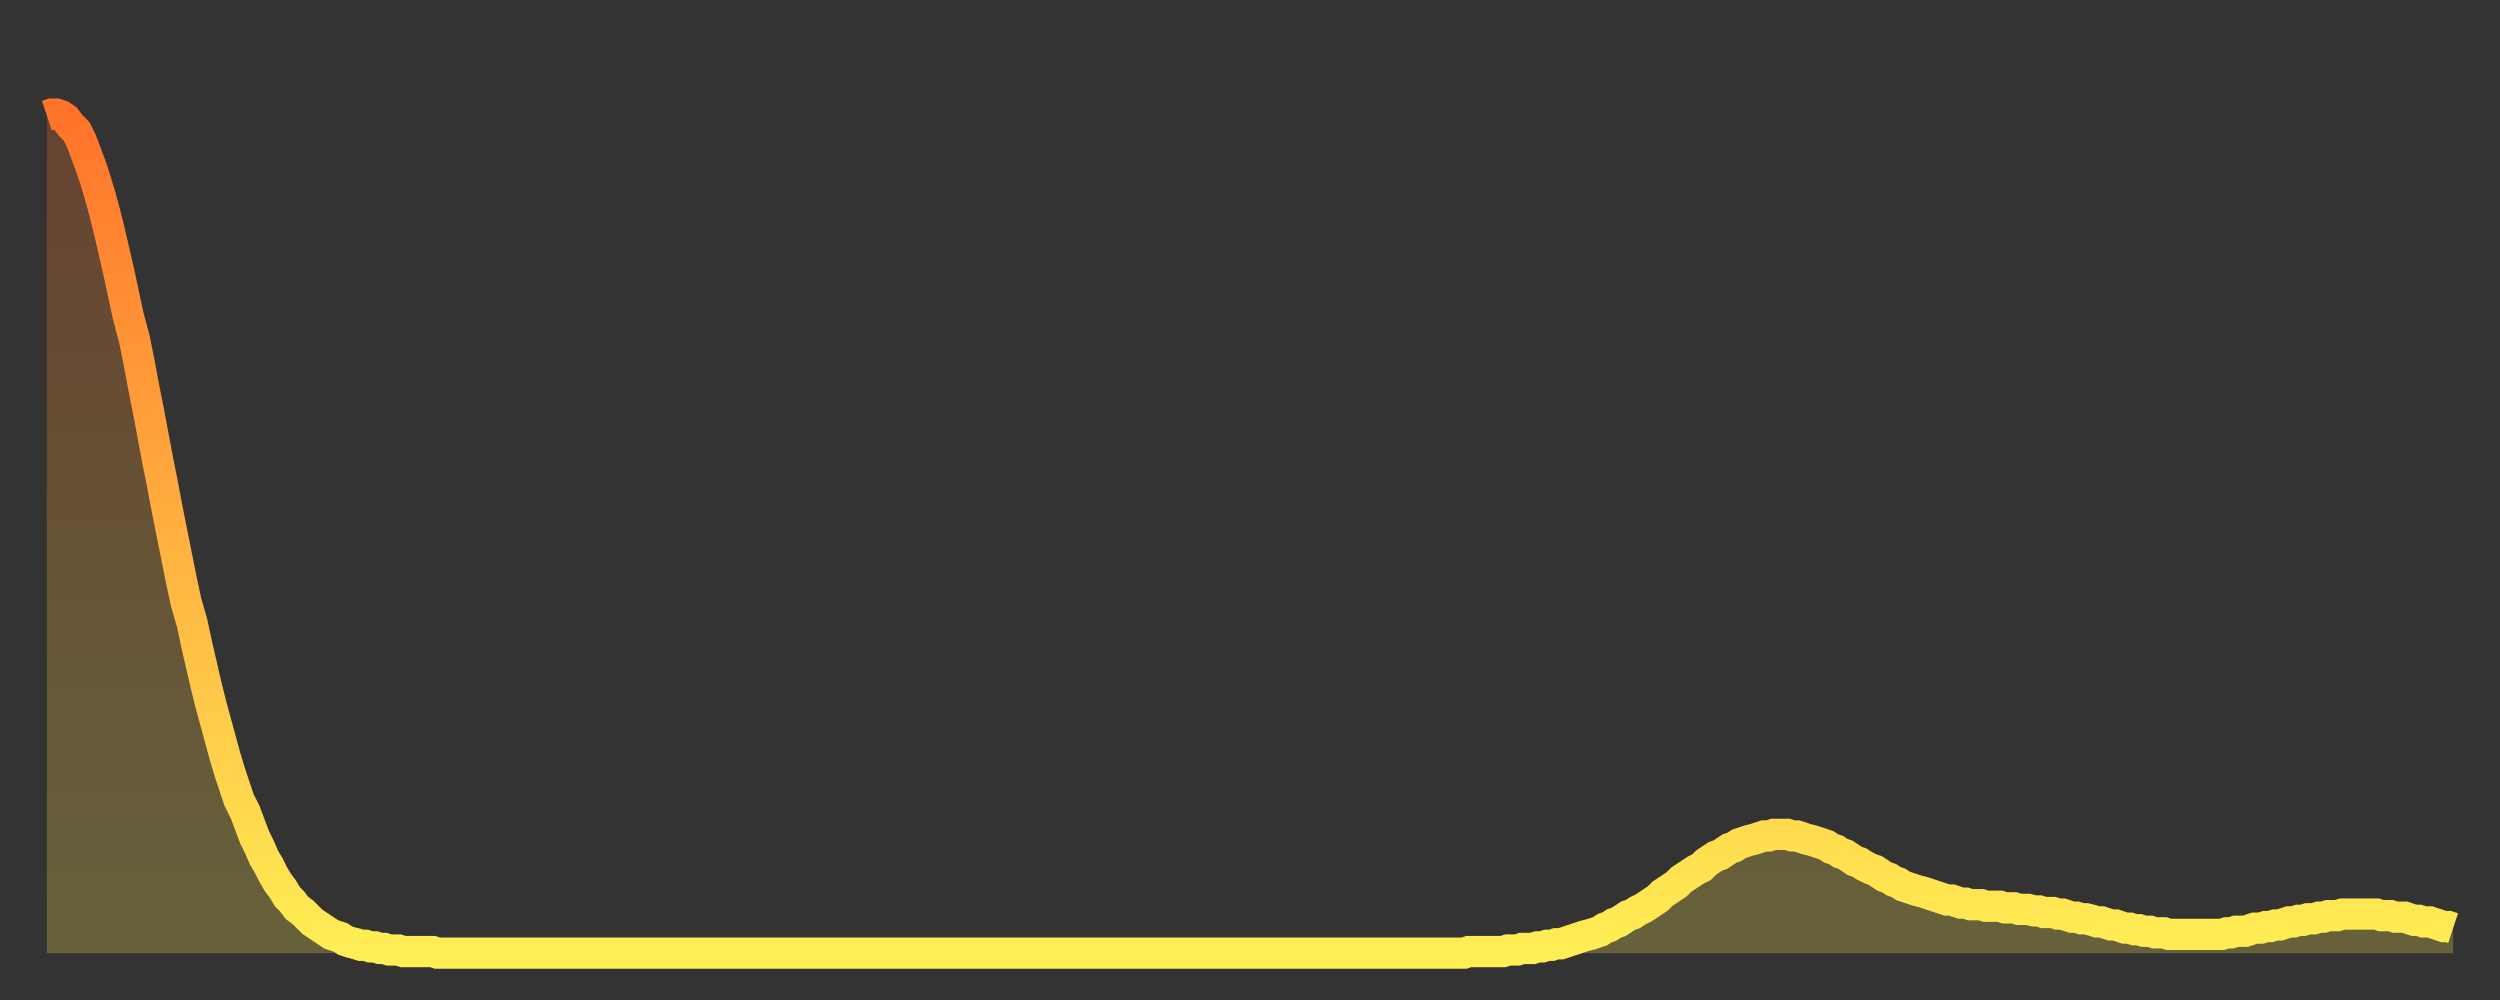 <?xml version="1.0" encoding="utf-8" ?>
<svg baseProfile="full" height="64" version="1.1" width="160" xmlns="http://www.w3.org/2000/svg" xmlns:ev="http://www.w3.org/2001/xml-events" xmlns:xlink="http://www.w3.org/1999/xlink"><rect width="100%" height="100%" fill="#333333" stroke="none"/><defs><linearGradient id="id5492" x1="0" x2="0" y1="0" y2="1"><stop offset="0%" stop-color="#ff732b" /><stop offset="50%" stop-color="#ffb040" /><stop offset="100%" stop-color="#ffee55" /></linearGradient></defs><g transform="translate(3,3)"><g><path d="M 0.0 4.4 0.3 4.3 0.6 4.3 0.9 4.4 1.2 4.6 1.5 5.0 1.9 5.4 2.2 6.0 2.5 6.8 2.8 7.6 3.1 8.5 3.4 9.5 3.7 10.6 4.0 11.8 4.3 13.1 4.6 14.4 4.9 15.8 5.2 17.2 5.6 18.7 5.9 20.2 6.2 21.8 6.5 23.3 6.8 24.9 7.1 26.5 7.4 28.0 7.7 29.6 8.0 31.1 8.3 32.6 8.6 34.1 8.9 35.5 9.3 36.9 9.6 38.3 9.9 39.6 10.2 40.9 10.5 42.1 10.8 43.2 11.1 44.3 11.4 45.4 11.7 46.4 12.0 47.3 12.3 48.2 12.7 49.0 13.0 49.8 13.3 50.6 13.6 51.2 13.9 51.9 14.2 52.4 14.5 53.0 14.8 53.5 15.1 53.9 15.4 54.4 15.7 54.7 16.0 55.1 16.4 55.4 16.7 55.7 17.0 56.0 17.3 56.2 17.6 56.4 17.9 56.6 18.2 56.8 18.5 56.9 18.8 57.0 19.1 57.2 19.4 57.3 19.8 57.4 20.1 57.5 20.4 57.5 20.7 57.6 21.0 57.6 21.3 57.7 21.6 57.7 21.9 57.8 22.2 57.8 22.5 57.8 22.8 57.9 23.1 57.9 23.5 57.9 23.8 57.9 24.1 57.9 24.4 57.9 24.7 57.9 25.0 58.0 25.3 58.0 25.6 58.0 25.9 58.0 26.2 58.0 26.5 58.0 26.8 58.0 27.2 58.0 27.5 58.0 27.8 58.0 28.1 58.0 28.4 58.0 28.7 58.0 29.0 58.0 29.3 58.0 29.6 58.0 29.9 58.0 30.2 58.0 30.6 58.0 30.9 58.0 31.2 58.0 31.5 58.0 31.8 58.0 32.1 58.0 32.4 58.0 32.7 58.0 33.0 58.0 33.3 58.0 33.6 58.0 33.9 58.0 34.3 58.0 34.6 58.0 34.9 58.0 35.2 58.0 35.5 58.0 35.8 58.0 36.1 58.0 36.4 58.0 36.7 58.0 37.0 58.0 37.3 58.0 37.7 58.0 38.0 58.0 38.3 58.0 38.6 58.0 38.9 58.0 39.2 58.0 39.5 58.0 39.8 58.0 40.1 58.0 40.4 58.0 40.7 58.0 41.0 58.0 41.4 58.0 41.7 58.0 42.0 58.0 42.3 58.0 42.6 58.0 42.9 58.0 43.2 58.0 43.5 58.0 43.8 58.0 44.1 58.0 44.4 58.0 44.7 58.0 45.1 58.0 45.4 58.0 45.7 58.0 46.0 58.0 46.3 58.0 46.6 58.0 46.9 58.0 47.2 58.0 47.5 58.0 47.8 58.0 48.1 58.0 48.5 58.0 48.8 58.0 49.1 58.0 49.4 58.0 49.7 58.0 50.0 58.0 50.3 58.0 50.6 58.0 50.9 58.0 51.2 58.0 51.5 58.0 51.8 58.0 52.2 58.0 52.5 58.0 52.8 58.0 53.1 58.0 53.4 58.0 53.7 58.0 54.0 58.0 54.3 58.0 54.6 58.0 54.9 58.0 55.2 58.0 55.6 58.0 55.9 58.0 56.2 58.0 56.5 58.0 56.8 58.0 57.1 58.0 57.4 58.0 57.7 58.0 58.0 58.0 58.3 58.0 58.6 58.0 58.9 58.0 59.3 58.0 59.6 58.0 59.9 58.0 60.2 58.0 60.5 58.0 60.8 58.0 61.1 58.0 61.4 58.0 61.7 58.0 62.0 58.0 62.3 58.0 62.6 58.0 63.0 58.0 63.3 58.0 63.6 58.0 63.9 58.0 64.2 58.0 64.5 58.0 64.8 58.0 65.1 58.0 65.4 58.0 65.7 58.0 66.0 58.0 66.4 58.0 66.7 58.0 67.0 58.0 67.3 58.0 67.6 58.0 67.9 58.0 68.2 58.0 68.5 58.0 68.8 58.0 69.1 58.0 69.4 58.0 69.7 58.0 70.1 58.0 70.4 58.0 70.7 58.0 71.0 58.0 71.3 58.0 71.6 58.0 71.9 58.0 72.2 58.0 72.5 58.0 72.8 58.0 73.1 58.0 73.5 58.0 73.8 58.0 74.1 58.0 74.4 58.0 74.7 58.0 75.0 58.0 75.3 58.0 75.6 58.0 75.9 58.0 76.2 58.0 76.5 58.0 76.8 58.0 77.2 58.0 77.5 58.0 77.8 58.0 78.1 58.0 78.4 58.0 78.7 58.0 79.0 58.0 79.3 58.0 79.6 58.0 79.9 58.0 80.2 58.0 80.5 58.0 80.9 58.0 81.2 58.0 81.5 58.0 81.8 58.0 82.1 58.0 82.4 58.0 82.7 58.0 83.0 58.0 83.3 58.0 83.6 58.0 83.9 58.0 84.3 58.0 84.6 58.0 84.9 58.0 85.2 58.0 85.5 58.0 85.8 58.0 86.1 58.0 86.4 58.0 86.7 58.0 87.0 58.0 87.3 58.0 87.6 58.0 88.0 58.0 88.3 58.0 88.6 58.0 88.9 58.0 89.2 58.0 89.5 58.0 89.8 58.0 90.1 58.0 90.4 58.0 90.7 58.0 91.0 57.9 91.4 57.9 91.7 57.9 92.0 57.9 92.3 57.9 92.6 57.9 92.9 57.9 93.2 57.9 93.5 57.8 93.8 57.8 94.1 57.8 94.4 57.7 94.7 57.7 95.1 57.7 95.4 57.6 95.7 57.6 96.0 57.5 96.3 57.5 96.6 57.4 96.9 57.4 97.2 57.3 97.5 57.2 97.8 57.1 98.1 57.0 98.4 56.9 98.8 56.8 99.1 56.7 99.4 56.6 99.7 56.4 100.0 56.3 100.3 56.1 100.6 56.0 100.9 55.8 101.2 55.6 101.5 55.5 101.8 55.3 102.2 55.1 102.5 54.9 102.8 54.7 103.1 54.5 103.4 54.2 103.7 54.0 104.0 53.8 104.3 53.6 104.6 53.3 104.9 53.1 105.2 52.9 105.5 52.7 105.9 52.5 106.2 52.2 106.5 52.0 106.8 51.8 107.1 51.7 107.4 51.5 107.7 51.3 108.0 51.2 108.3 51.0 108.6 50.9 108.9 50.8 109.3 50.7 109.6 50.6 109.9 50.5 110.2 50.5 110.5 50.4 110.8 50.4 111.1 50.4 111.4 50.4 111.7 50.5 112.0 50.5 112.3 50.6 112.6 50.7 113.0 50.8 113.3 50.9 113.6 51.0 113.9 51.1 114.2 51.3 114.5 51.4 114.8 51.6 115.1 51.7 115.4 51.9 115.7 52.1 116.0 52.2 116.3 52.4 116.7 52.6 117.0 52.7 117.3 52.9 117.6 53.1 117.9 53.2 118.2 53.4 118.5 53.5 118.8 53.7 119.1 53.8 119.4 53.9 119.7 54.0 120.1 54.1 120.4 54.2 120.7 54.3 121.0 54.4 121.3 54.5 121.6 54.6 121.9 54.6 122.2 54.7 122.5 54.8 122.8 54.8 123.1 54.9 123.4 54.9 123.8 54.9 124.1 55.0 124.4 55.0 124.7 55.0 125.0 55.0 125.3 55.1 125.6 55.1 125.9 55.1 126.2 55.2 126.5 55.2 126.8 55.2 127.2 55.3 127.5 55.3 127.8 55.4 128.1 55.4 128.4 55.4 128.7 55.5 129.0 55.5 129.3 55.6 129.6 55.7 129.9 55.7 130.2 55.8 130.5 55.8 130.9 55.9 131.2 56.0 131.5 56.0 131.8 56.1 132.1 56.2 132.4 56.2 132.7 56.3 133.0 56.4 133.3 56.4 133.6 56.5 133.9 56.5 134.2 56.6 134.6 56.6 134.9 56.7 135.2 56.7 135.5 56.7 135.8 56.8 136.1 56.8 136.4 56.8 136.7 56.8 137.0 56.8 137.3 56.8 137.6 56.8 138.0 56.8 138.3 56.8 138.6 56.8 138.9 56.8 139.2 56.8 139.5 56.7 139.8 56.7 140.1 56.6 140.4 56.6 140.7 56.6 141.0 56.5 141.3 56.4 141.7 56.4 142.0 56.3 142.3 56.3 142.6 56.2 142.9 56.2 143.2 56.1 143.5 56.0 143.8 56.0 144.1 55.9 144.4 55.9 144.7 55.8 145.1 55.8 145.4 55.7 145.7 55.7 146.0 55.6 146.3 55.6 146.6 55.6 146.9 55.5 147.2 55.5 147.5 55.5 147.8 55.5 148.1 55.5 148.4 55.5 148.8 55.5 149.1 55.5 149.4 55.6 149.7 55.6 150.0 55.6 150.3 55.7 150.6 55.7 150.9 55.7 151.2 55.8 151.5 55.9 151.8 55.9 152.1 56.0 152.5 56.0 152.8 56.1 153.1 56.2 153.4 56.3 153.7 56.3 154.0 56.4" fill="none" id="graph-curve" opacity="1" stroke="url(#id5492)" stroke-width="2" /><path d="M 0 58 L 0.0 4.4 0.3 4.3 0.6 4.3 0.9 4.4 1.2 4.6 1.5 5.0 1.9 5.4 2.2 6.0 2.5 6.8 2.8 7.6 3.1 8.5 3.4 9.5 3.7 10.6 4.0 11.8 4.3 13.1 4.6 14.4 4.9 15.8 5.2 17.2 5.6 18.7 5.9 20.2 6.2 21.8 6.5 23.3 6.8 24.9 7.1 26.5 7.4 28.0 7.7 29.6 8.0 31.1 8.3 32.6 8.6 34.1 8.9 35.5 9.3 36.9 9.6 38.3 9.9 39.6 10.2 40.9 10.5 42.1 10.8 43.2 11.1 44.3 11.4 45.4 11.7 46.4 12.0 47.3 12.3 48.2 12.7 49.0 13.0 49.8 13.3 50.6 13.6 51.2 13.9 51.9 14.2 52.4 14.5 53.0 14.8 53.5 15.1 53.9 15.4 54.4 15.7 54.7 16.0 55.1 16.4 55.4 16.7 55.7 17.0 56.0 17.3 56.2 17.6 56.4 17.9 56.6 18.2 56.8 18.5 56.9 18.8 57.0 19.1 57.2 19.4 57.3 19.8 57.4 20.1 57.5 20.4 57.5 20.7 57.6 21.0 57.6 21.3 57.7 21.6 57.7 21.9 57.8 22.2 57.8 22.5 57.8 22.8 57.9 23.1 57.9 23.5 57.9 23.8 57.9 24.1 57.9 24.4 57.9 24.7 57.9 25.0 58.0 25.3 58.0 25.6 58.0 25.9 58.0 26.2 58.0 26.5 58.0 26.8 58.0 27.2 58.0 27.5 58.0 27.8 58.0 28.1 58.0 28.4 58.0 28.7 58.0 29.0 58.0 29.3 58.0 29.6 58.0 29.9 58.0 30.2 58.0 30.6 58.0 30.9 58.0 31.2 58.0 31.5 58.0 31.8 58.0 32.1 58.0 32.4 58.0 32.7 58.0 33.0 58.0 33.3 58.0 33.6 58.0 33.9 58.0 34.3 58.0 34.6 58.0 34.9 58.0 35.2 58.0 35.5 58.0 35.8 58.0 36.1 58.0 36.4 58.0 36.7 58.0 37.0 58.0 37.3 58.0 37.7 58.0 38.0 58.0 38.3 58.0 38.6 58.0 38.9 58.0 39.2 58.0 39.5 58.0 39.8 58.0 40.1 58.0 40.4 58.0 40.7 58.0 41.0 58.0 41.4 58.0 41.7 58.0 42.0 58.0 42.3 58.0 42.6 58.0 42.9 58.0 43.2 58.0 43.5 58.0 43.8 58.0 44.1 58.0 44.4 58.0 44.7 58.0 45.1 58.0 45.4 58.0 45.7 58.0 46.0 58.0 46.3 58.0 46.6 58.0 46.9 58.0 47.2 58.0 47.5 58.0 47.8 58.0 48.1 58.0 48.5 58.0 48.8 58.0 49.1 58.0 49.4 58.0 49.7 58.0 50.0 58.0 50.3 58.0 50.6 58.0 50.9 58.0 51.2 58.0 51.5 58.0 51.8 58.0 52.2 58.0 52.5 58.0 52.8 58.0 53.1 58.0 53.4 58.0 53.7 58.0 54.0 58.0 54.3 58.0 54.6 58.0 54.9 58.0 55.2 58.0 55.6 58.0 55.9 58.0 56.2 58.0 56.5 58.0 56.8 58.0 57.1 58.0 57.4 58.0 57.7 58.0 58.0 58.0 58.3 58.0 58.6 58.0 58.9 58.0 59.3 58.0 59.6 58.0 59.9 58.0 60.2 58.0 60.5 58.0 60.8 58.0 61.1 58.0 61.4 58.0 61.7 58.0 62.0 58.0 62.3 58.0 62.6 58.0 63.0 58.0 63.3 58.0 63.6 58.0 63.9 58.0 64.2 58.0 64.5 58.0 64.8 58.0 65.1 58.0 65.4 58.0 65.7 58.0 66.0 58.0 66.4 58.0 66.7 58.0 67.0 58.0 67.3 58.0 67.6 58.0 67.9 58.0 68.2 58.0 68.5 58.0 68.8 58.0 69.1 58.0 69.4 58.0 69.7 58.0 70.1 58.0 70.4 58.0 70.7 58.0 71.0 58.0 71.3 58.0 71.6 58.0 71.9 58.0 72.2 58.0 72.5 58.0 72.8 58.0 73.1 58.0 73.5 58.0 73.8 58.0 74.1 58.0 74.4 58.0 74.7 58.0 75.0 58.0 75.3 58.0 75.6 58.0 75.9 58.0 76.2 58.0 76.5 58.0 76.8 58.0 77.2 58.0 77.5 58.0 77.8 58.0 78.1 58.0 78.4 58.0 78.7 58.0 79.0 58.0 79.3 58.0 79.6 58.0 79.9 58.0 80.2 58.0 80.5 58.0 80.9 58.0 81.2 58.0 81.5 58.0 81.8 58.0 82.1 58.0 82.4 58.0 82.7 58.0 83.0 58.0 83.3 58.0 83.6 58.0 83.9 58.0 84.3 58.0 84.6 58.0 84.9 58.0 85.2 58.0 85.5 58.0 85.8 58.0 86.1 58.0 86.4 58.0 86.7 58.0 87.0 58.0 87.3 58.0 87.6 58.0 88.0 58.0 88.3 58.0 88.6 58.0 88.9 58.0 89.2 58.0 89.5 58.0 89.8 58.0 90.1 58.0 90.4 58.0 90.7 58.0 91.0 57.9 91.4 57.9 91.7 57.9 92.0 57.9 92.3 57.9 92.6 57.9 92.9 57.9 93.2 57.9 93.5 57.8 93.8 57.8 94.1 57.8 94.4 57.7 94.7 57.7 95.1 57.7 95.4 57.6 95.7 57.6 96.0 57.5 96.3 57.5 96.6 57.4 96.9 57.4 97.2 57.3 97.5 57.2 97.8 57.1 98.1 57.0 98.4 56.9 98.8 56.8 99.1 56.7 99.4 56.6 99.7 56.4 100.0 56.3 100.3 56.1 100.6 56.0 100.9 55.8 101.2 55.6 101.5 55.5 101.8 55.3 102.2 55.1 102.5 54.9 102.8 54.7 103.1 54.5 103.4 54.2 103.7 54.0 104.0 53.8 104.3 53.6 104.6 53.3 104.9 53.1 105.2 52.9 105.5 52.7 105.9 52.5 106.2 52.2 106.5 52.0 106.8 51.8 107.1 51.7 107.4 51.5 107.7 51.3 108.0 51.2 108.3 51.0 108.6 50.9 108.9 50.8 109.3 50.7 109.6 50.6 109.9 50.5 110.2 50.5 110.5 50.4 110.8 50.4 111.1 50.4 111.4 50.4 111.7 50.5 112.0 50.5 112.3 50.6 112.6 50.7 113.0 50.8 113.3 50.9 113.6 51.0 113.9 51.1 114.2 51.3 114.5 51.4 114.8 51.6 115.1 51.7 115.4 51.9 115.7 52.1 116.0 52.2 116.3 52.4 116.7 52.6 117.0 52.7 117.3 52.9 117.6 53.1 117.9 53.2 118.2 53.4 118.5 53.5 118.8 53.7 119.1 53.8 119.4 53.9 119.7 54.0 120.1 54.1 120.4 54.2 120.7 54.3 121.0 54.4 121.3 54.5 121.6 54.6 121.9 54.6 122.2 54.7 122.5 54.8 122.8 54.8 123.1 54.9 123.4 54.9 123.8 54.9 124.1 55.0 124.4 55.0 124.7 55.0 125.0 55.0 125.3 55.1 125.6 55.1 125.9 55.1 126.2 55.2 126.5 55.2 126.8 55.2 127.2 55.3 127.5 55.3 127.8 55.4 128.1 55.4 128.4 55.4 128.7 55.5 129.0 55.5 129.3 55.6 129.6 55.7 129.9 55.7 130.2 55.8 130.5 55.8 130.9 55.9 131.2 56.0 131.5 56.0 131.8 56.1 132.1 56.2 132.4 56.2 132.7 56.3 133.0 56.4 133.3 56.4 133.6 56.5 133.9 56.5 134.2 56.6 134.6 56.6 134.9 56.7 135.2 56.7 135.5 56.7 135.8 56.8 136.1 56.8 136.4 56.8 136.7 56.8 137.0 56.8 137.3 56.8 137.6 56.8 138.0 56.8 138.3 56.8 138.6 56.8 138.9 56.8 139.2 56.8 139.5 56.7 139.8 56.7 140.1 56.6 140.4 56.6 140.7 56.6 141.0 56.5 141.3 56.4 141.7 56.4 142.0 56.3 142.3 56.3 142.6 56.2 142.9 56.2 143.2 56.1 143.5 56.0 143.8 56.0 144.1 55.9 144.4 55.9 144.7 55.8 145.1 55.8 145.4 55.7 145.7 55.7 146.0 55.6 146.3 55.6 146.6 55.6 146.9 55.5 147.2 55.5 147.5 55.5 147.8 55.5 148.1 55.5 148.4 55.5 148.8 55.5 149.1 55.5 149.4 55.6 149.7 55.6 150.0 55.6 150.3 55.7 150.6 55.7 150.9 55.7 151.2 55.8 151.5 55.9 151.8 55.9 152.1 56.0 152.5 56.0 152.8 56.1 153.1 56.2 153.4 56.3 153.7 56.3 154.0 56.4 154 58" fill="url(#id5492)" fill-opacity=".25" id="graph-shadow" /></g></g></svg>